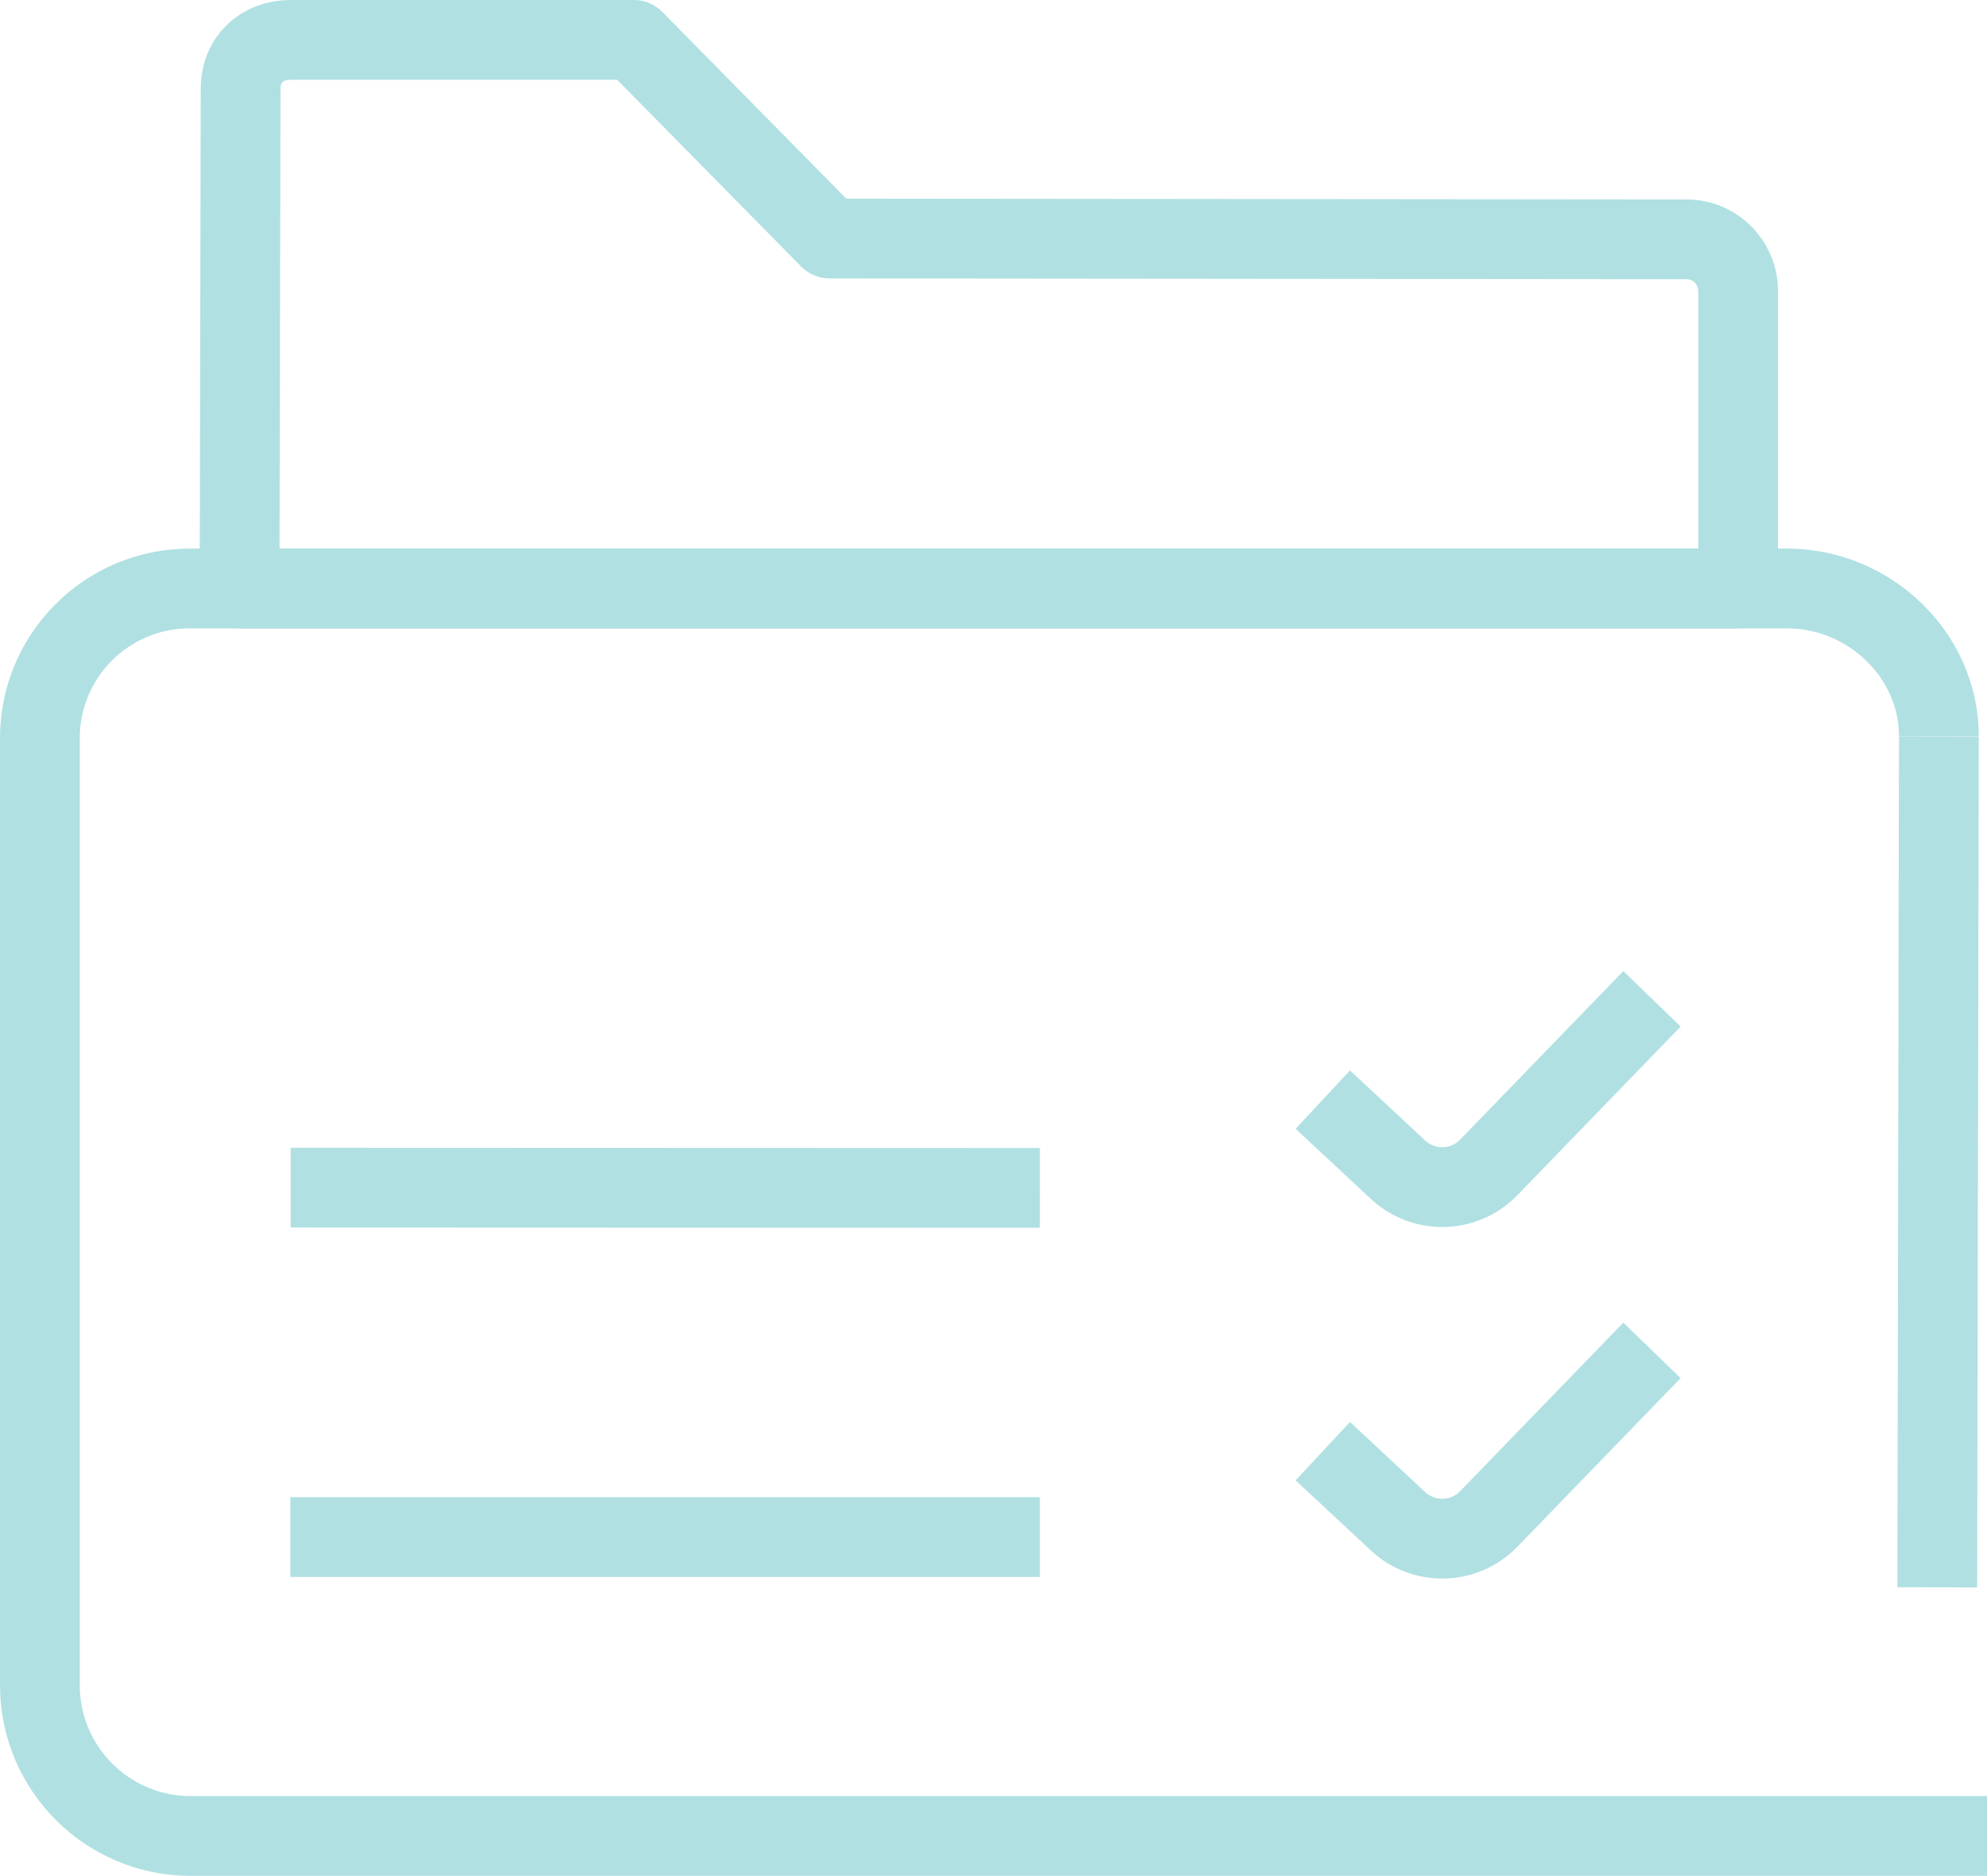 <?xml version="1.0" encoding="UTF-8"?>
<svg id="Layer_1" data-name="Layer 1" xmlns="http://www.w3.org/2000/svg" viewBox="0 0 74.73 70.54">
  <defs>
    <style>
      .cls-1 {
        fill: none;
        stroke: #b0e0e2;
        stroke-linejoin: round;
        stroke-width: 3px;
      }
    </style>
  </defs>
  <line class="cls-1" x1="72.92" y1="27.69" x2="72.86" y2="59.69"/>
  <path class="cls-1" d="M74.73,69.04H7.17c-3.13,0-5.67-2.54-5.67-5.67V27.76c0-3.11,2.52-5.63,5.63-5.63h60.09c3.07,0,5.7,2.49,5.7,5.55"/>
  <path class="cls-1" d="M65.38,22.13H9.01l.04-18.8c0-1.08.79-1.83,1.87-1.83h12.92l7.36,7.47,32.23.03c1.07,0,1.94.87,1.94,1.95v11.18Z"/>
  <line class="cls-1" x1="10.93" y1="44.66" x2="39.11" y2="44.67"/>
  <line class="cls-1" x1="10.92" y1="57.8" x2="39.11" y2="57.8"/>
  <path class="cls-1" d="M62.13,37.56l-6.14,6.34c-.94.97-2.49.99-3.46.04l-2.78-2.59"/>
  <path class="cls-1" d="M62.13,50.78l-6.14,6.34c-.94.97-2.49.99-3.46.04l-2.78-2.59"/>
</svg>